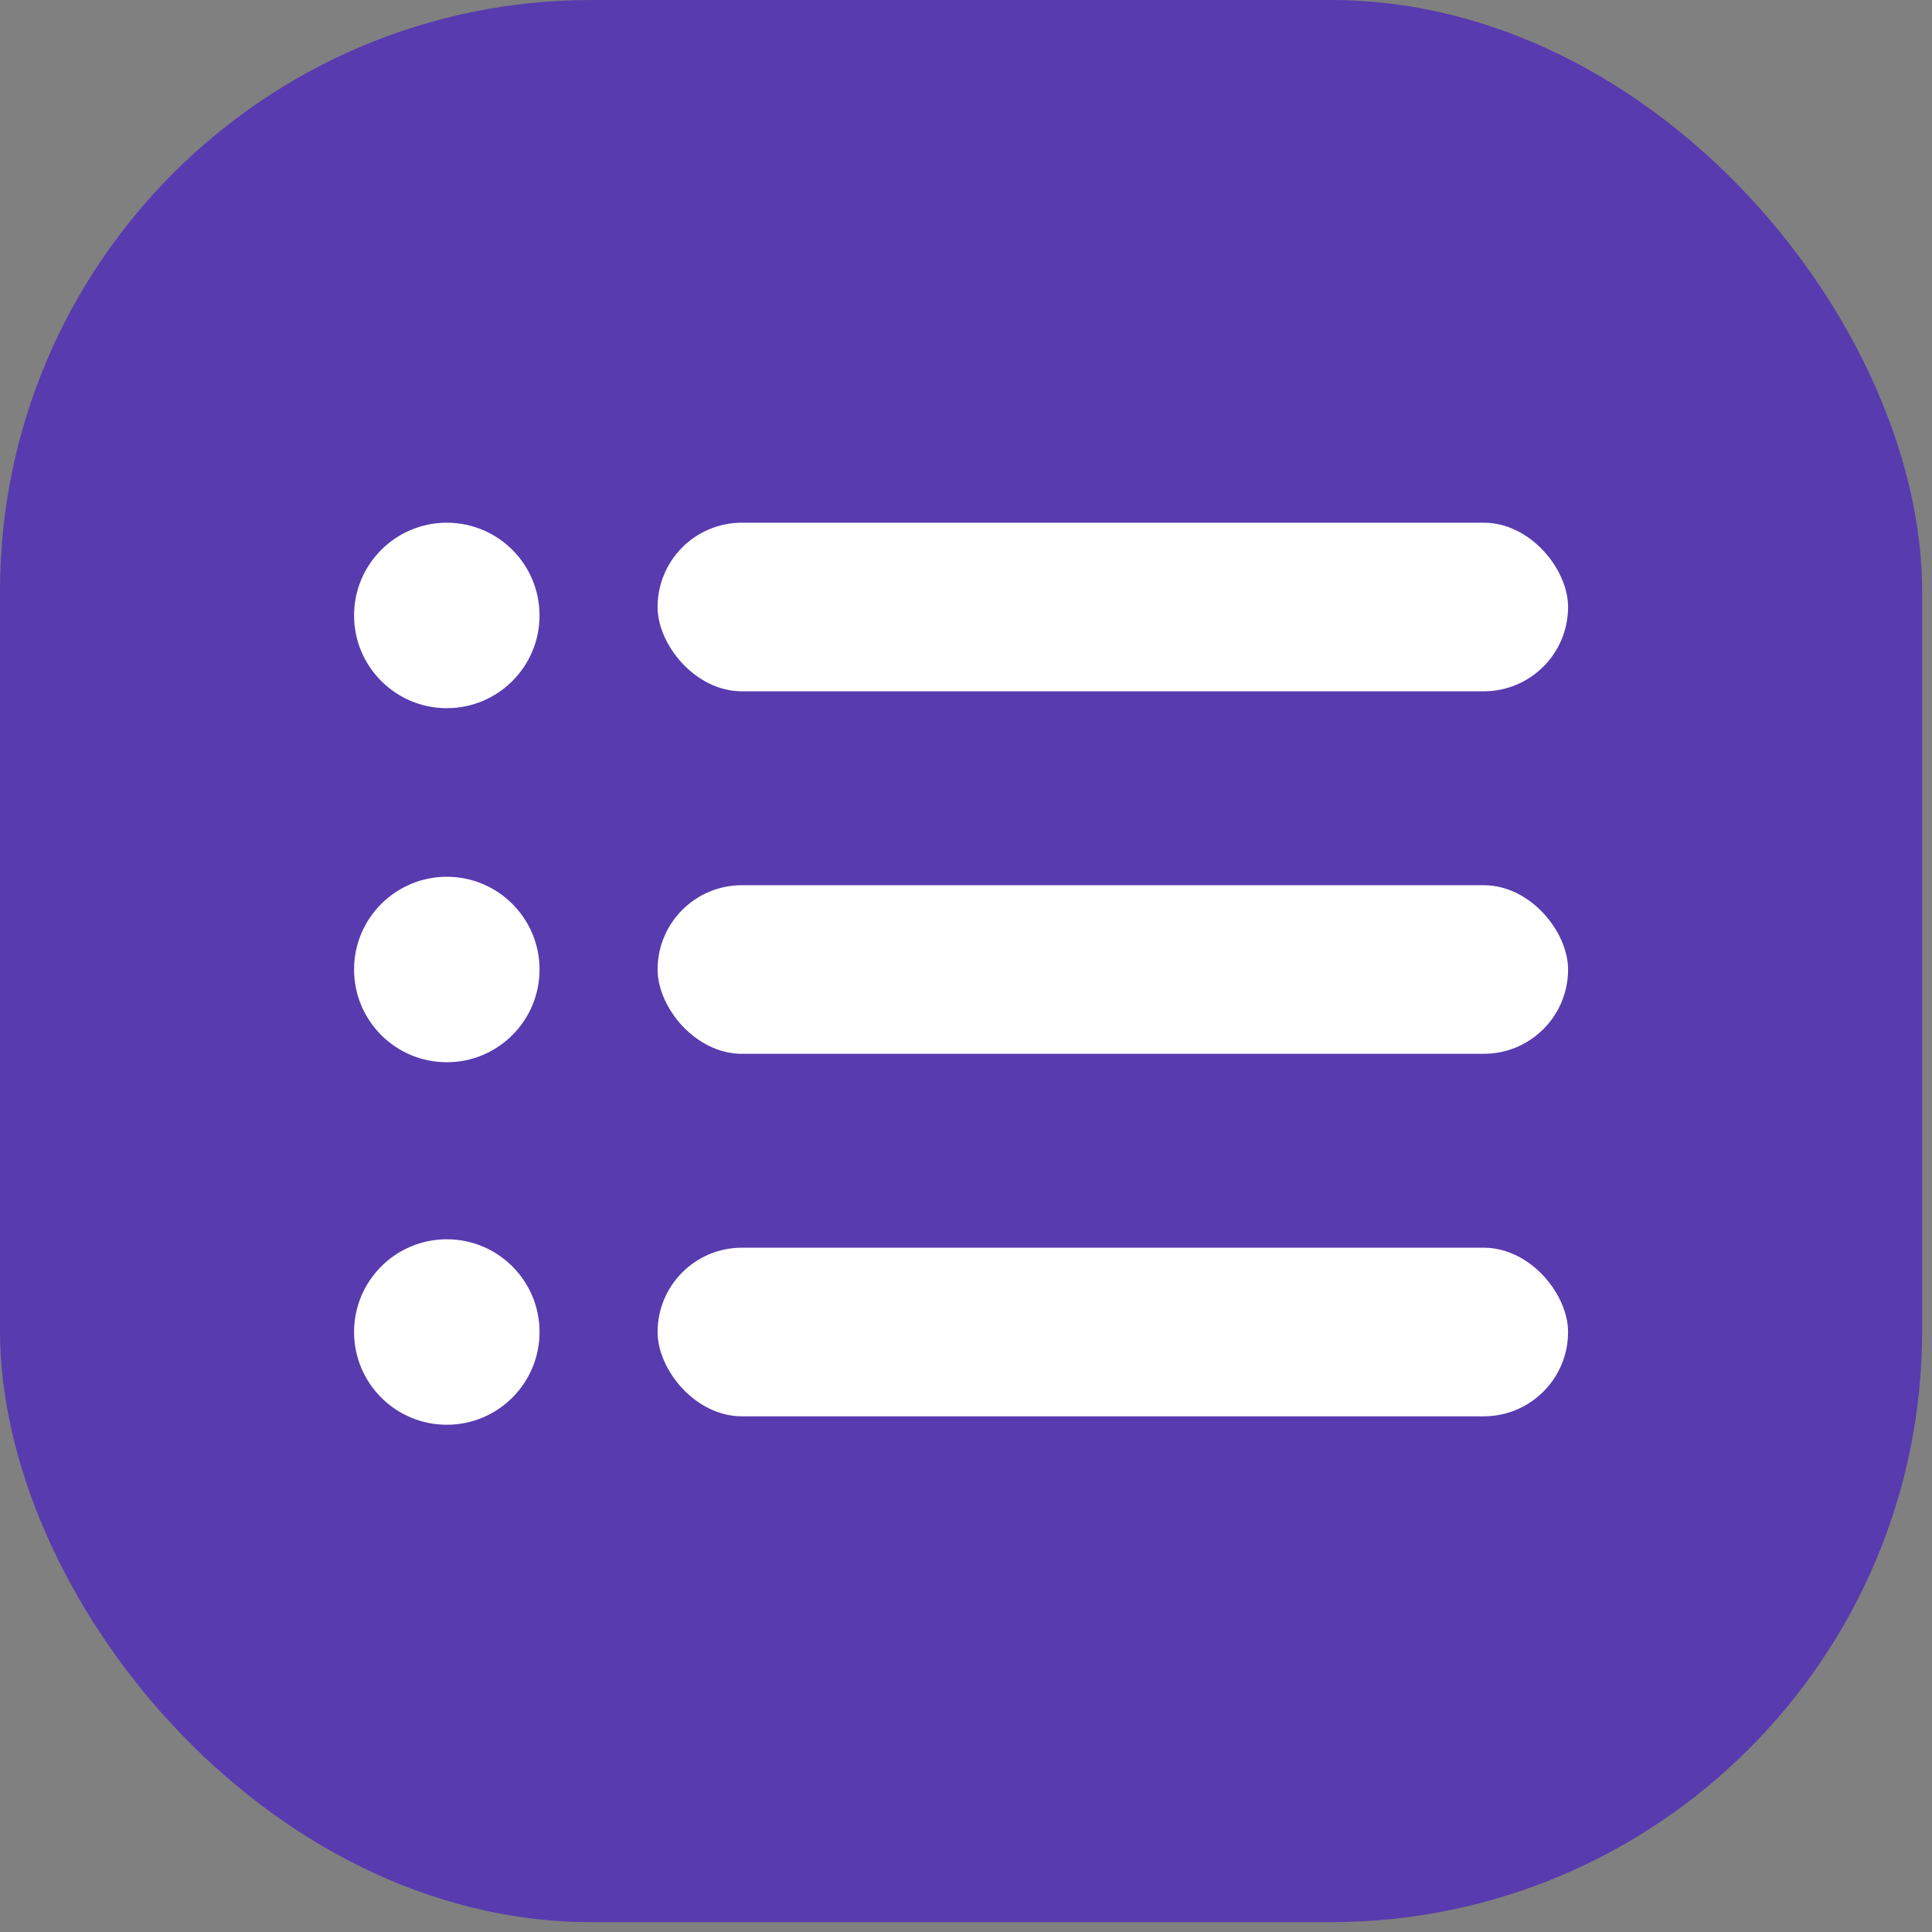 <svg width="49" height="49" viewBox="0 0 49 49" fill="none" xmlns="http://www.w3.org/2000/svg">
<rect x="0" y="0" width="49" height="49" fill="#808080" stroke="none"/>
<rect width="48.75" height="48.75" rx="15" fill="#583BAF"/>
<circle cx="11.332" cy="15.609" r="2.352" fill="white"/>
<circle cx="11.332" cy="24.589" r="2.352" fill="white"/>
<circle cx="11.332" cy="33.783" r="2.352" fill="white"/>
<rect x="16.678" y="13.257" width="23.092" height="4.276" rx="2.138" fill="white"/>
<rect x="16.678" y="22.451" width="23.092" height="4.276" rx="2.138" fill="white"/>
<rect x="16.678" y="31.645" width="23.092" height="4.276" rx="2.138" fill="white"/>
</svg>
